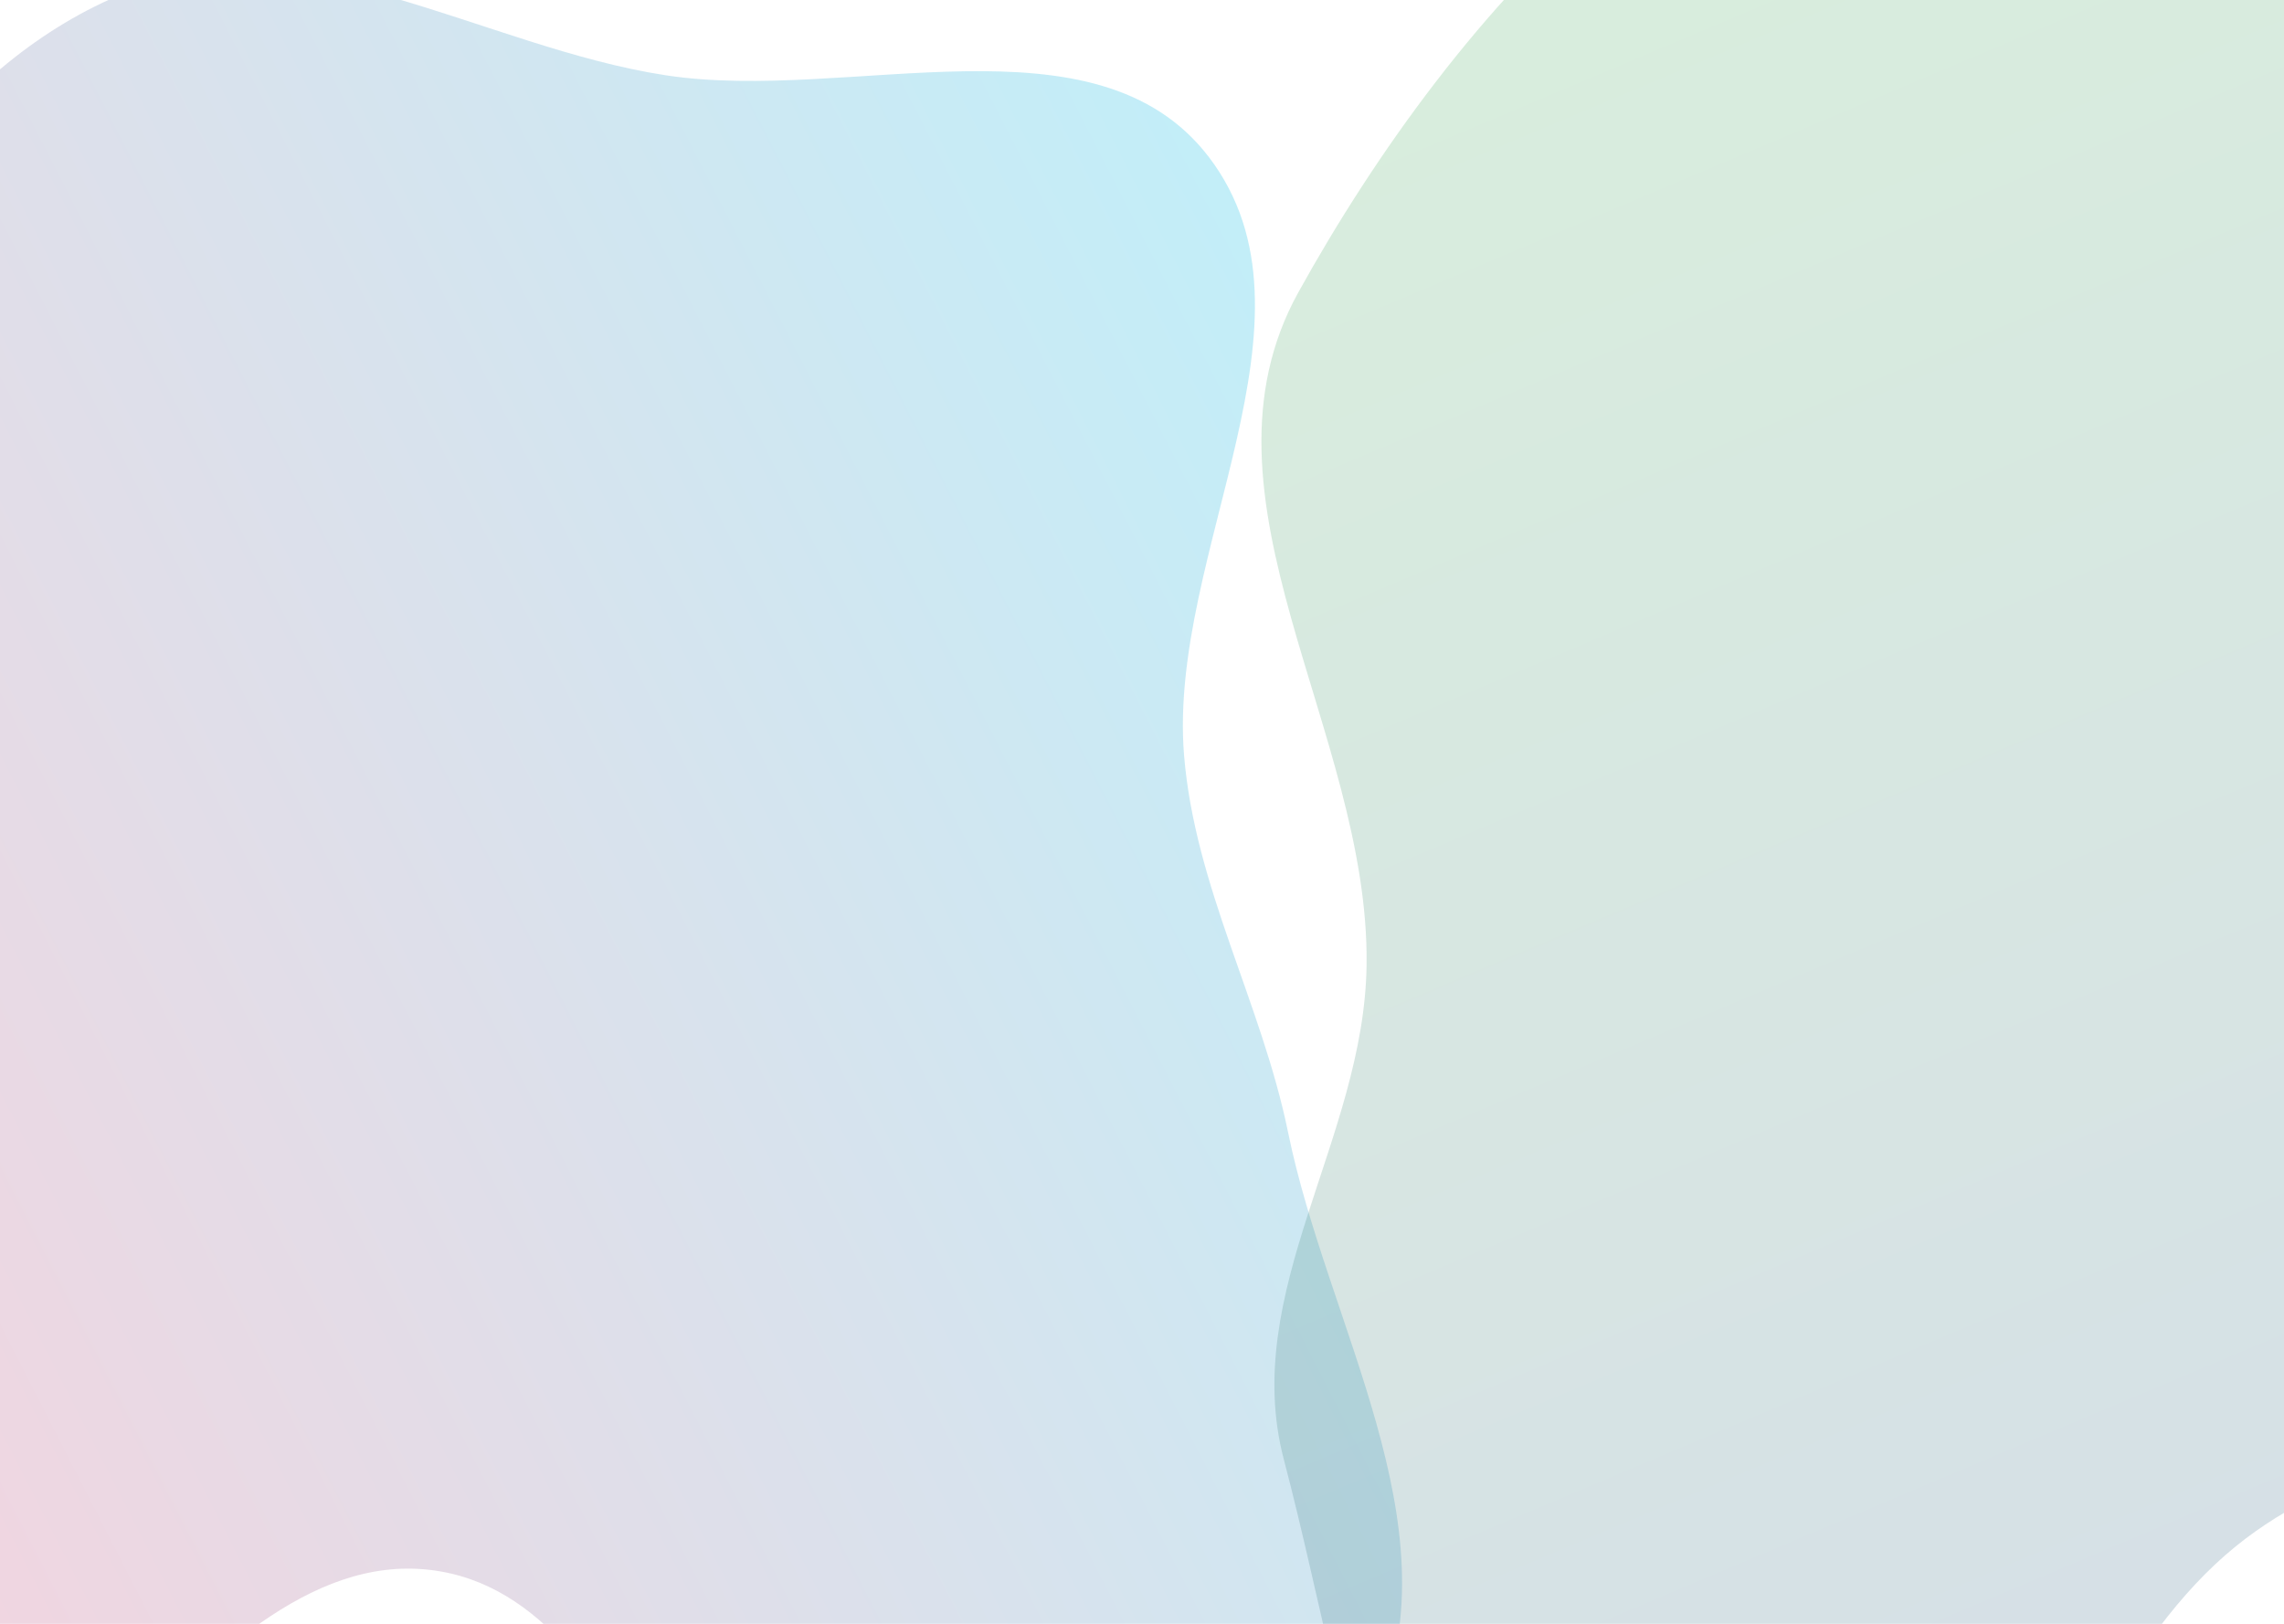 <?xml version="1.0" encoding="utf-8"?>
<!-- Generator: Adobe Illustrator 28.4.1, SVG Export Plug-In . SVG Version: 6.00 Build 0)  -->
<svg version="1.1" id="Layer_1" xmlns="http://www.w3.org/2000/svg" xmlns:xlink="http://www.w3.org/1999/xlink" x="0px" y="0px"
	 viewBox="0 0 1440 1024" style="enable-background:new 0 0 1440 1024;" xml:space="preserve">
<style type="text/css">
	.st0{opacity:0.25;fill-rule:evenodd;clip-rule:evenodd;fill:url(#SVGID_1_);enable-background:new    ;}
	
		.st1{opacity:0.2;fill-rule:evenodd;clip-rule:evenodd;fill:url(#SVGID_00000003094673196572013640000003550532607245287596_);enable-background:new    ;}
</style>
<linearGradient id="SVGID_1_" gradientUnits="userSpaceOnUse" x1="-195.776" y1="-109.462" x2="827.514" y2="857.578" gradientTransform="matrix(0.96 0.28 0.28 -0.96 -97.913 938.772)">
	<stop  offset="0" style="stop-color:#EF4370"/>
	<stop  offset="1" style="stop-color:#07BFE8"/>
</linearGradient>
<path class="st0" d="M79.8-4.9c108.3-43.5,224.7,34.8,340.1,52.4C535.9,65.2,691,5.8,762.2,99.1c77.5,101.8-26,249.4-15.7,377
	c6.8,83.5,48.8,156,65.6,238C837,835.9,916.8,961.5,869,1076.3c-46.9,112.6-173.2,224.9-293.9,207.5
	C433.2,1263.3,413.4,1006.5,271,990c-152.8-17.7-258.1,268.8-401.1,212c-120.1-47.7-42-252.5-22.8-380.3
	C-139.3,731.9-40.4,671-36.6,580.1c4.6-110.3-114.8-203.7-93.2-311.9C-107,153.7-28.6,38.5,79.8-4.9L79.8-4.9z"/>
<linearGradient id="SVGID_00000109007840625103191920000001576221060058709392_" gradientUnits="userSpaceOnUse" x1="329.368" y1="34.121" x2="1951.808" y2="1016.091" gradientTransform="matrix(0.144 -0.99 -0.99 -0.144 1602.447 1852.241)">
	<stop  offset="0" style="stop-color:#2D419A"/>
	<stop  offset="1" style="stop-color:#3EB54A"/>
</linearGradient>
<path style="opacity:0.2;fill-rule:evenodd;clip-rule:evenodd;fill:url(#SVGID_00000109007840625103191920000001576221060058709392_);enable-background:new    ;" d="
	M861.6,608.4c1.8-147.7-114.6-294.9-43-424.1C916,8.4,1087.8-189.8,1286.7-159c198.9,30.9,238.4,296.7,342,469
	c86.5,143.9,256.8,280.1,204.2,439.5c-52.1,157.9-294.6,120.8-423.5,225.8c-142.2,115.7-163.1,416.9-345.8,400.2
	c-179.9-16.4-208.1-280.3-254.1-454.8C781.5,814.7,860.2,718.2,861.6,608.4L861.6,608.4z"/>
</svg>
